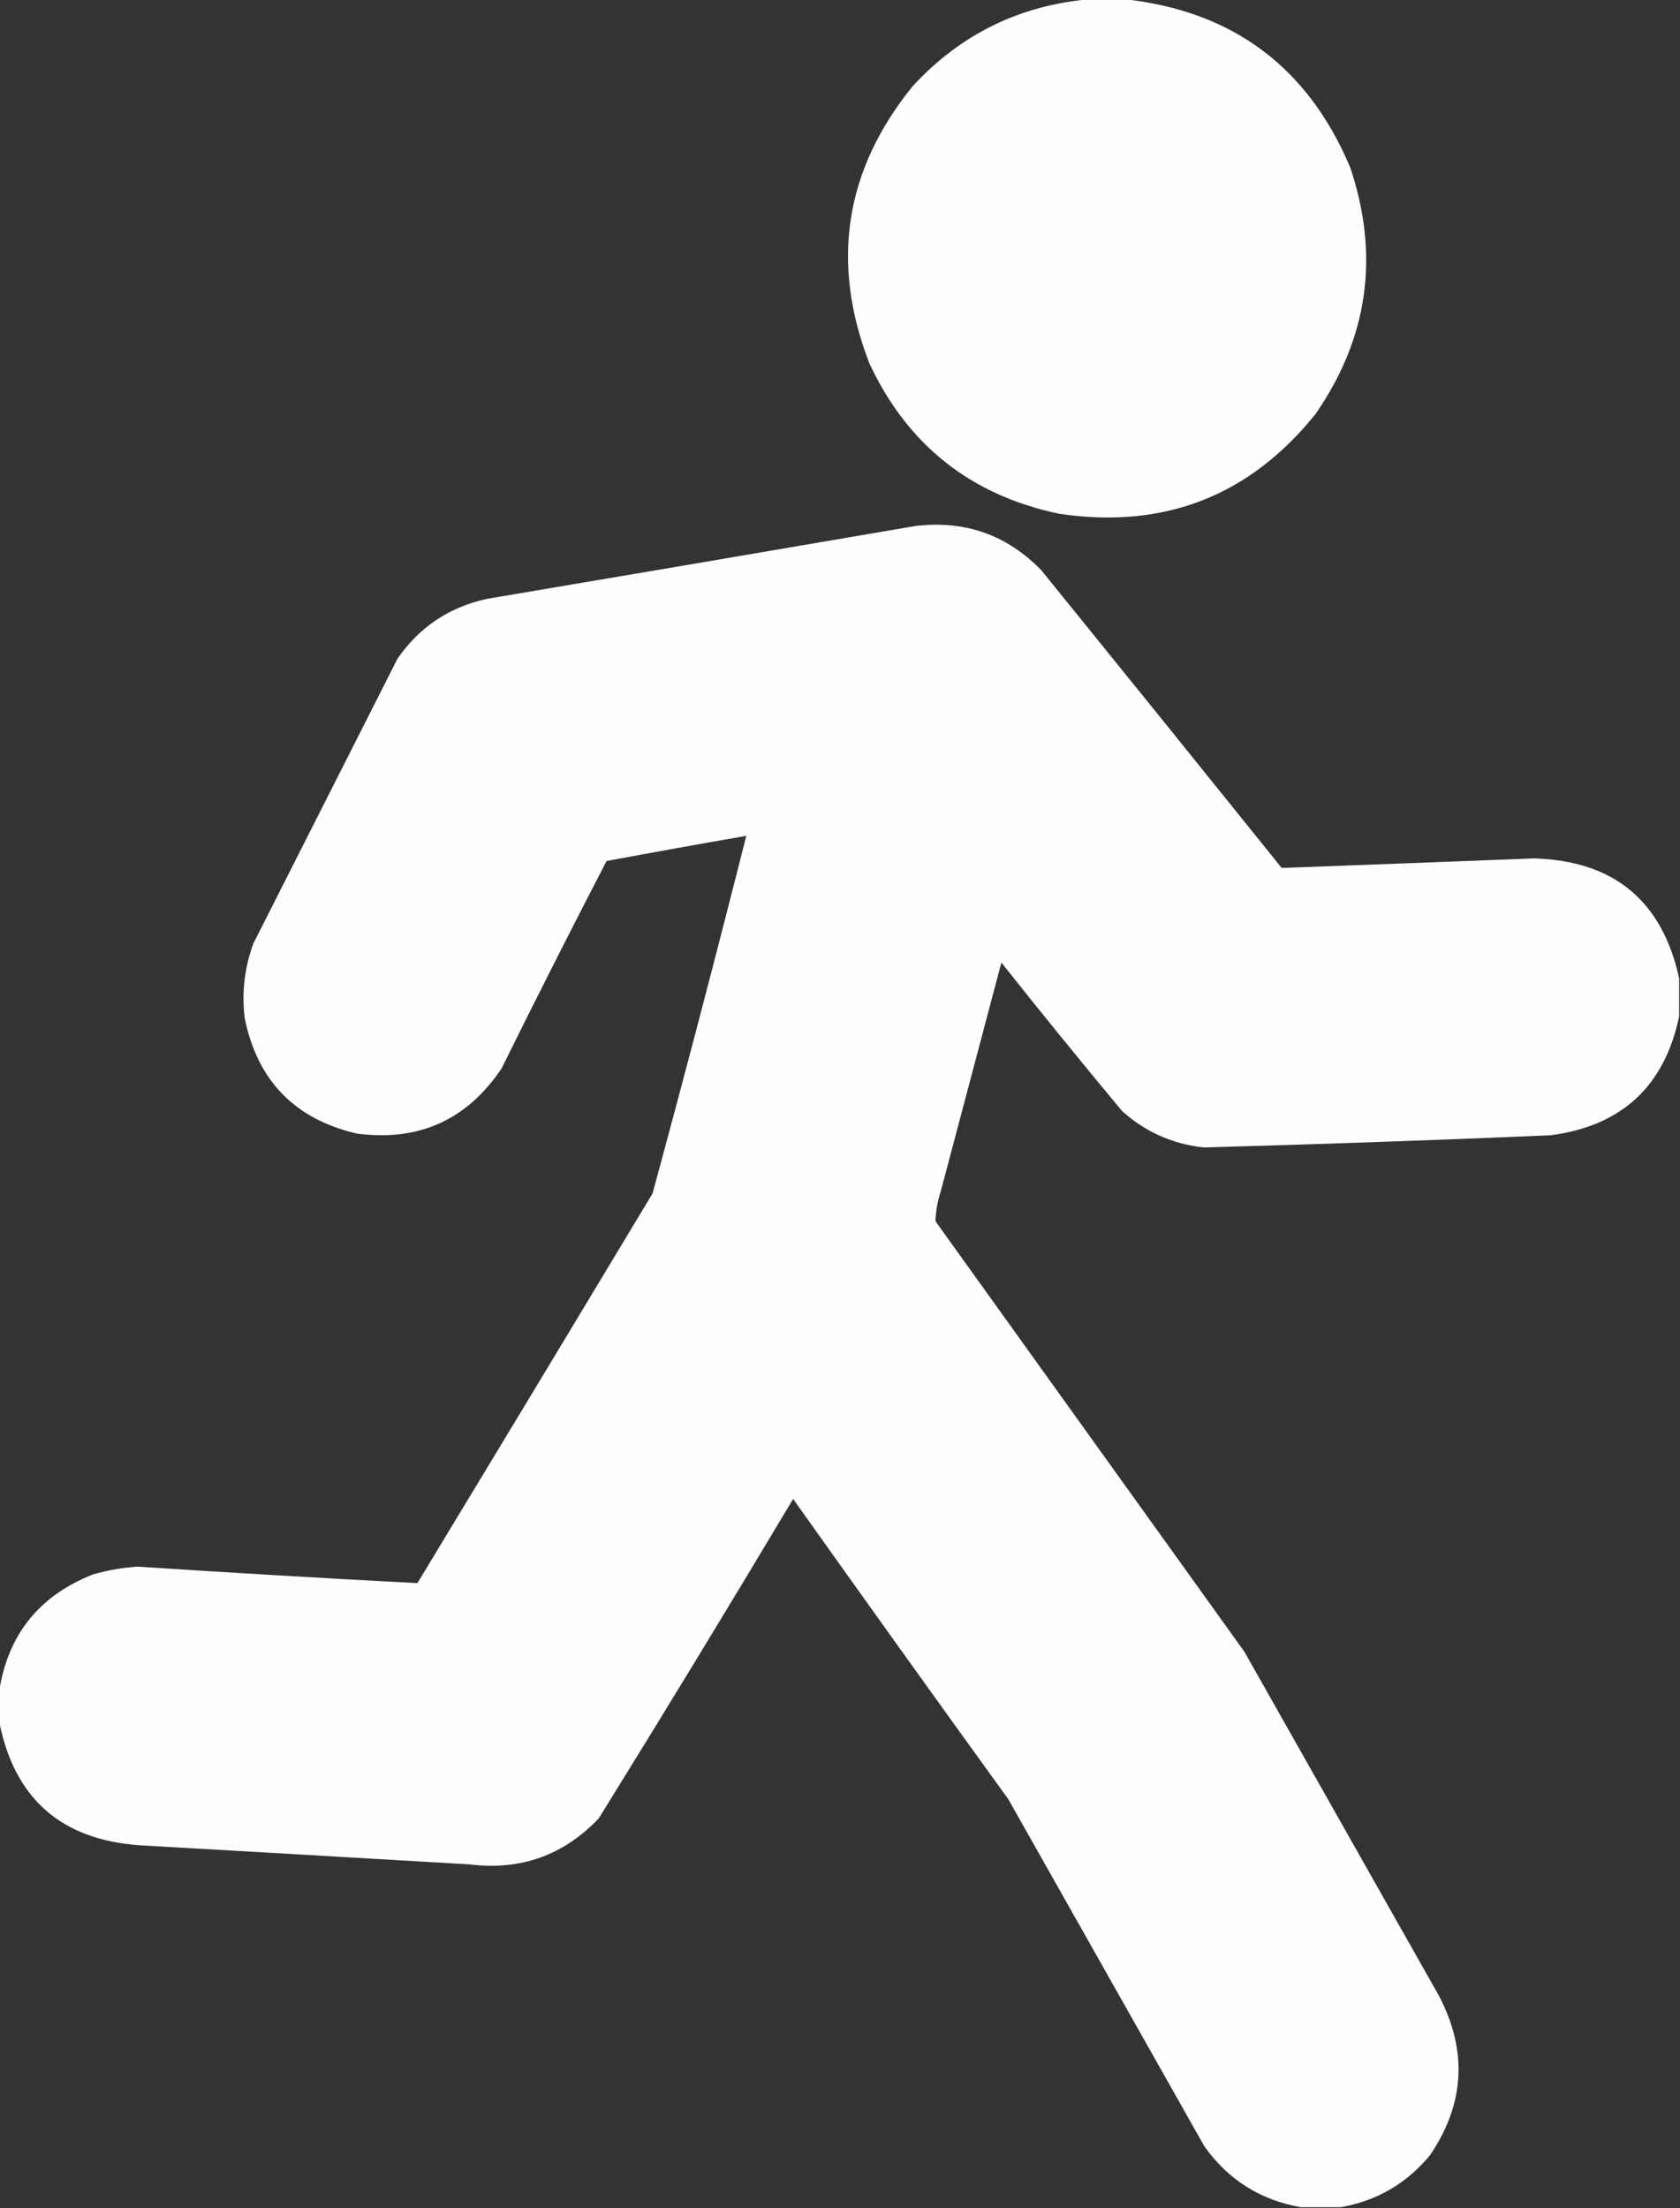 <?xml version="1.0" encoding="UTF-8"?>
<!DOCTYPE svg PUBLIC "-//W3C//DTD SVG 1.1//EN" "http://www.w3.org/Graphics/SVG/1.1/DTD/svg11.dtd">
<svg xmlns="http://www.w3.org/2000/svg" version="1.1" width="968px" height="1272px" style="shape-rendering:geometricPrecision; text-rendering:geometricPrecision; image-rendering:optimizeQuality; fill-rule:evenodd; clip-rule:evenodd" xmlns:xlink="http://www.w3.org/1999/xlink">
<rect width="100%" height="100%" fill="#333333" stroke="none"/>
<g><path style="opacity:0.993" fill="#fefffe" d="M 628.5,-0.5 C 634.833,-0.5 641.167,-0.5 647.5,-0.5C 710.071,6.2 753.571,38.533 778,96.5C 795.031,147.278 788.365,194.612 758,238.5C 720.01,285.729 670.843,304.896 610.5,296C 559.558,285.386 523.058,256.552 501,209.5C 478.389,151.175 486.722,97.841 526,49.5C 553.703,19.565 587.87,2.898 628.5,-0.5 Z"/></g>
<g><path style="opacity:0.994" fill="#fefffe" d="M 967.5,563.5 C 967.5,570.833 967.5,578.167 967.5,585.5C 959.072,625.758 934.406,648.591 893.5,654C 826.839,656.846 760.172,659.179 693.5,661C 675.514,659.012 659.847,652.012 646.5,640C 622.974,611.775 599.807,583.275 577,554.5C 565.333,598.5 553.667,642.5 542,686.5C 540.185,692.078 539.185,697.745 539,703.5C 598.333,786.167 657.667,868.833 717,951.5C 754.333,1017.5 791.667,1083.5 829,1149.5C 845.71,1181.23 844.043,1211.9 824,1241.5C 810.443,1257.86 793.276,1267.86 772.5,1271.5C 764.833,1271.5 757.167,1271.5 749.5,1271.5C 726.234,1267.4 707.734,1255.74 694,1236.5C 656.333,1169.83 618.667,1103.17 581,1036.5C 539.421,979.01 498.088,921.343 457,863.5C 420.169,925.167 382.836,986.5 345,1047.5C 324.721,1068.82 299.888,1077.65 270.5,1074C 207.169,1070.29 143.836,1066.63 80.5,1063C 35.15,1059.81 8.149,1035.98 -0.5,991.5C -0.5,985.833 -0.5,980.167 -0.5,974.5C 4.482,941.757 22.482,919.257 53.5,907C 62.005,904.532 70.672,903.032 79.5,902.5C 133.215,906.003 186.882,909.169 240.5,912C 285.792,837.25 330.959,762.416 376,687.5C 394.645,618.915 412.645,550.248 430,481.5C 403.168,486.167 376.335,491 349.5,496C 328.95,535.6 308.783,575.433 289,615.5C 269.038,645.226 241.205,657.726 205.5,653C 169.768,644.602 148.268,622.435 141,586.5C 139.21,571.74 140.877,557.407 146,543.5C 173.667,488.833 201.333,434.167 229,379.5C 241.58,361.269 258.747,349.769 280.5,345C 362.852,331.108 445.186,317.108 527.5,303C 555.954,299.594 580.121,308.094 600,328.5C 646.287,385.575 692.453,442.742 738.5,500C 786.922,498.208 835.422,496.375 884,494.5C 929.851,495.861 957.684,518.861 967.5,563.5 Z"/></g>
</svg>
